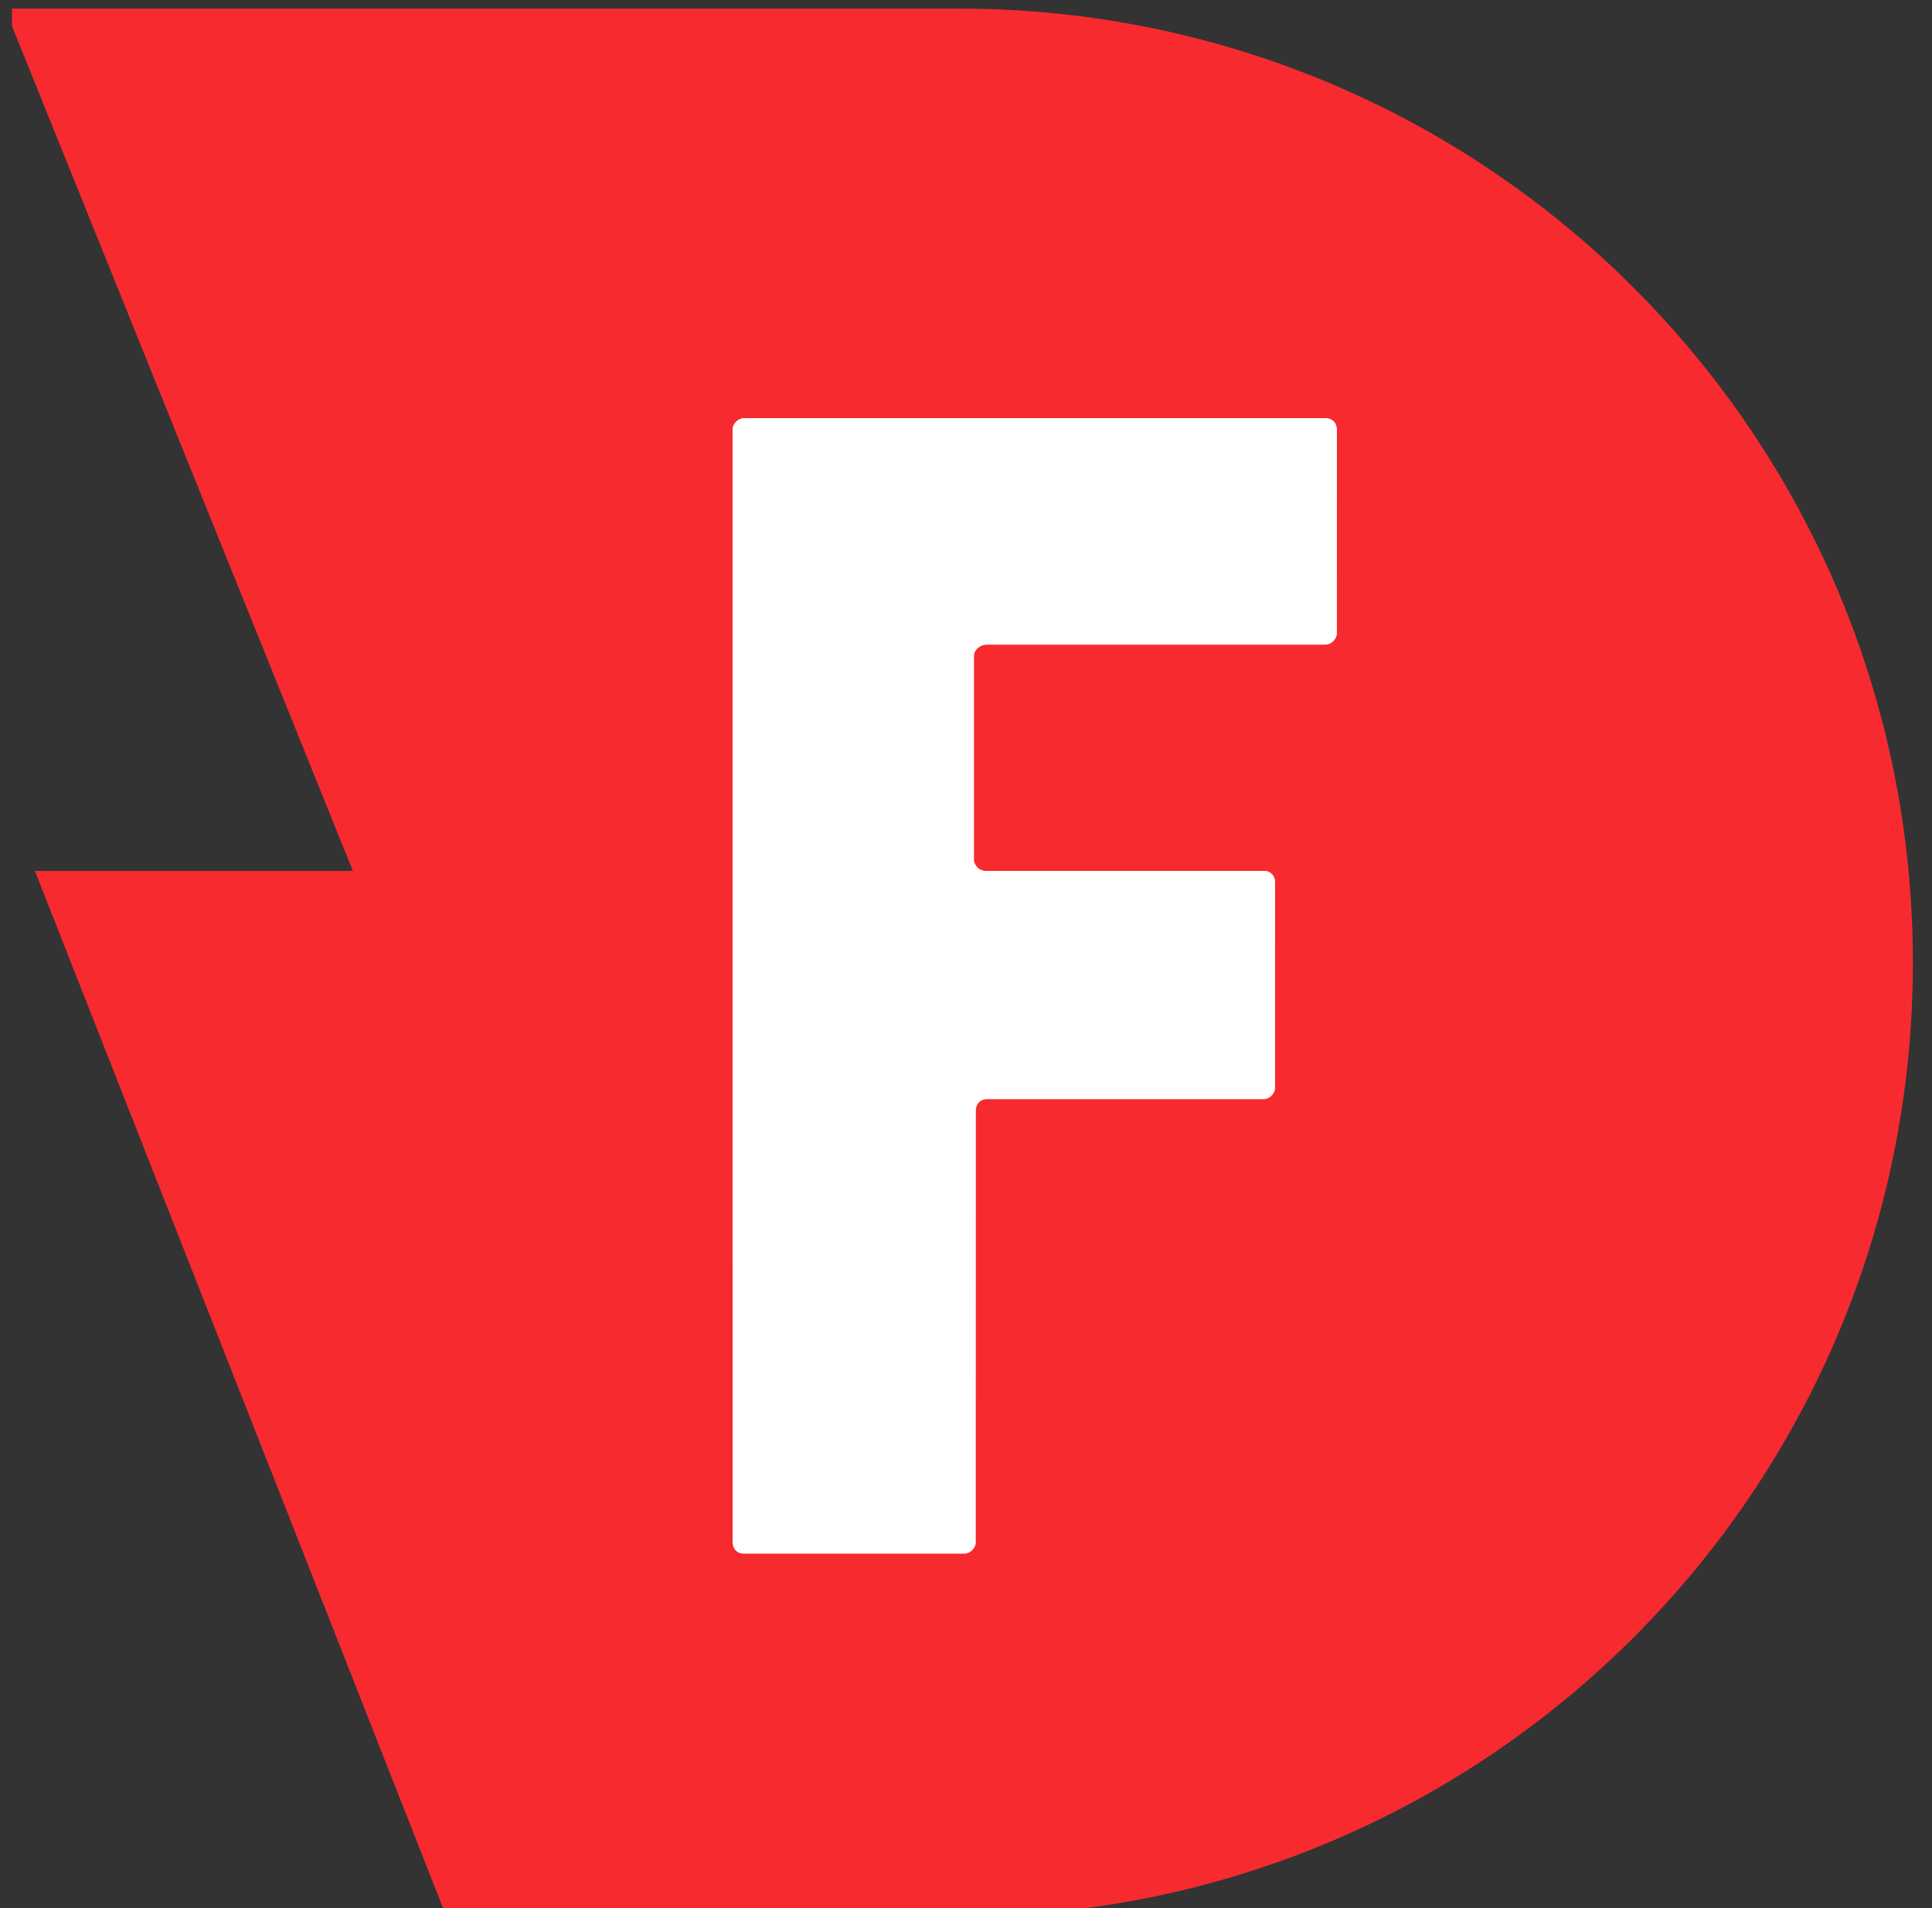 <?xml version="1.0" encoding="UTF-8"?> <svg xmlns="http://www.w3.org/2000/svg" width="81" height="80" viewBox="0 0 81 80" fill="none"><rect x="0" y="0" width="81" height="80" fill="#333333" stroke="none"/><g clip-path="url(#clip0_967_3940)"><path d="M1.462 36.514H14.794L0.207 0.361C0.207 0.361 26.479 0.361 40.203 0.361C62.318 0.361 80.199 18.242 80.199 40.357C80.199 62.472 62.318 80.353 40.203 80.353C35.968 80.353 18.715 80.353 18.715 80.353L1.462 36.514Z" fill="#F72A30"></path><path d="M40.831 27.496V36.044C40.831 36.279 41.067 36.514 41.302 36.514H52.987C53.301 36.514 53.458 36.75 53.458 36.985V45.611C53.458 45.847 53.222 46.082 52.987 46.082H41.38C41.067 46.082 40.91 46.317 40.91 46.553V64.668C40.91 64.903 40.675 65.139 40.439 65.139H31.185C30.872 65.139 30.715 64.903 30.715 64.668V18.007C30.715 17.771 30.95 17.536 31.185 17.536H55.575C55.889 17.536 56.045 17.771 56.045 18.007V26.555C56.045 26.79 55.81 27.025 55.575 27.025H41.38C41.067 27.025 40.831 27.261 40.831 27.496Z" fill="white"></path><path d="M40.831 27.496V36.044C40.831 36.279 41.067 36.514 41.302 36.514H52.987C53.301 36.514 53.458 36.75 53.458 36.985V45.611C53.458 45.847 53.222 46.082 52.987 46.082H41.38C41.067 46.082 40.91 46.317 40.91 46.553V64.668C40.91 64.903 40.675 65.139 40.439 65.139H31.185C30.872 65.139 30.715 64.903 30.715 64.668V18.007C30.715 17.771 30.95 17.536 31.185 17.536H55.575C55.889 17.536 56.045 17.771 56.045 18.007V26.555C56.045 26.79 55.81 27.025 55.575 27.025H41.38C41.067 27.025 40.831 27.261 40.831 27.496Z" fill="url(#paint0_linear_967_3940)"></path></g><defs><linearGradient id="paint0_linear_967_3940" x1="43.378" y1="17.502" x2="43.378" y2="65.116" gradientUnits="userSpaceOnUse"><stop stop-color="white"></stop><stop offset="1" stop-color="white" stop-opacity="0"></stop></linearGradient><clipPath id="clip0_967_3940"><rect width="80" height="80" fill="white" transform="translate(0.5)"></rect></clipPath></defs></svg> 